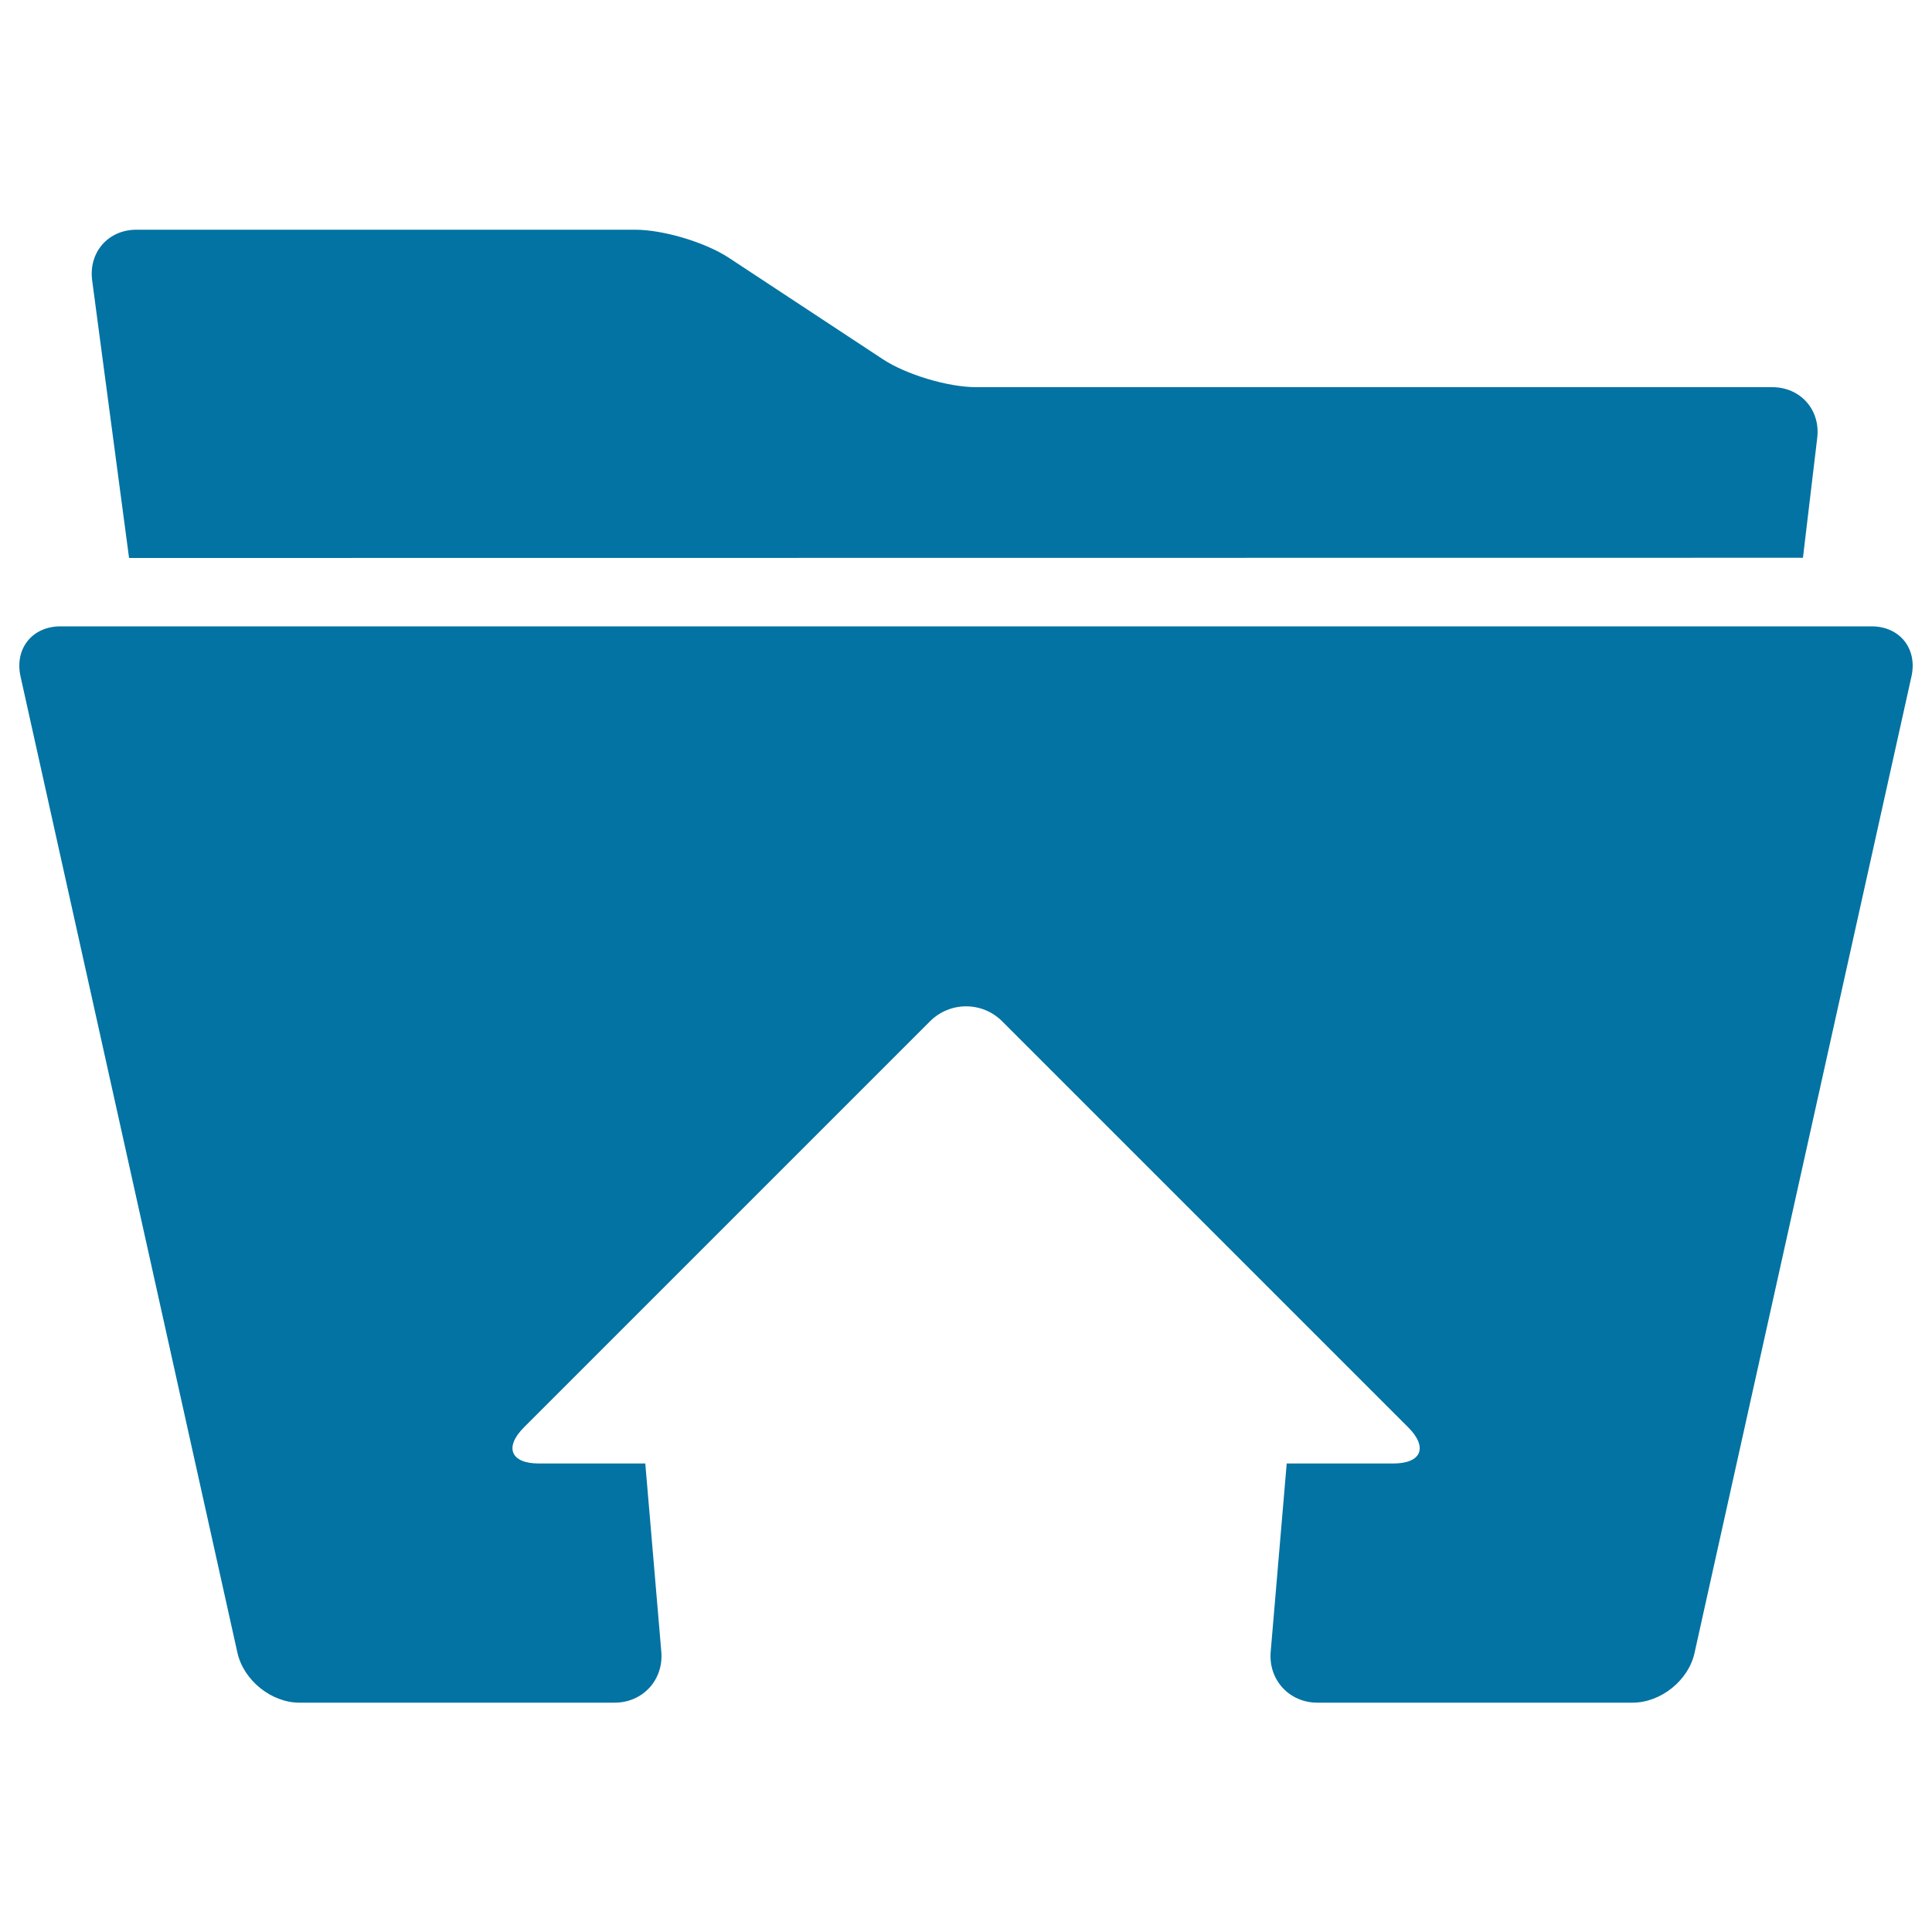 <svg xmlns="http://www.w3.org/2000/svg" viewBox="0 0 1000 1000" style="fill:#0273a2">
<title>Upload Folder Interface Symbol SVG icon</title>
<g><g><path d="M968.7,324.2H31.3c-14.6,0-23.8,11.5-20.7,25.8l112.3,505.5c3.2,14.2,17.5,25.8,32.1,25.8h163.1c14.6,0,25.4-11.8,24.2-26.3l-8.3-97.5h-55.1c-14.6,0-18-8.4-7.7-18.7l210.2-210.2c10.3-10.3,27-10.3,37.3,0l210.2,210.2c10.3,10.3,6.9,18.7-7.7,18.7H666l-8.3,97.5c-1.2,14.5,9.6,26.3,24.2,26.3h163.1c14.6,0,29-11.5,32.1-25.8l112.3-505.5C992.5,335.7,983.3,324.2,968.7,324.2z"/><path d="M933.2,288.7l7.4-62.1c1.7-14.5-8.7-26.2-23.3-26.2H505.3c-14.6,0-36.3-6.5-48.4-14.5l-79.7-52.5c-12.2-8-33.9-14.5-48.5-14.5H70.6c-14.6,0-24.8,11.7-22.9,26.2l19.1,143.7L933.2,288.7L933.2,288.7L933.2,288.7z"/></g></g>
</svg>